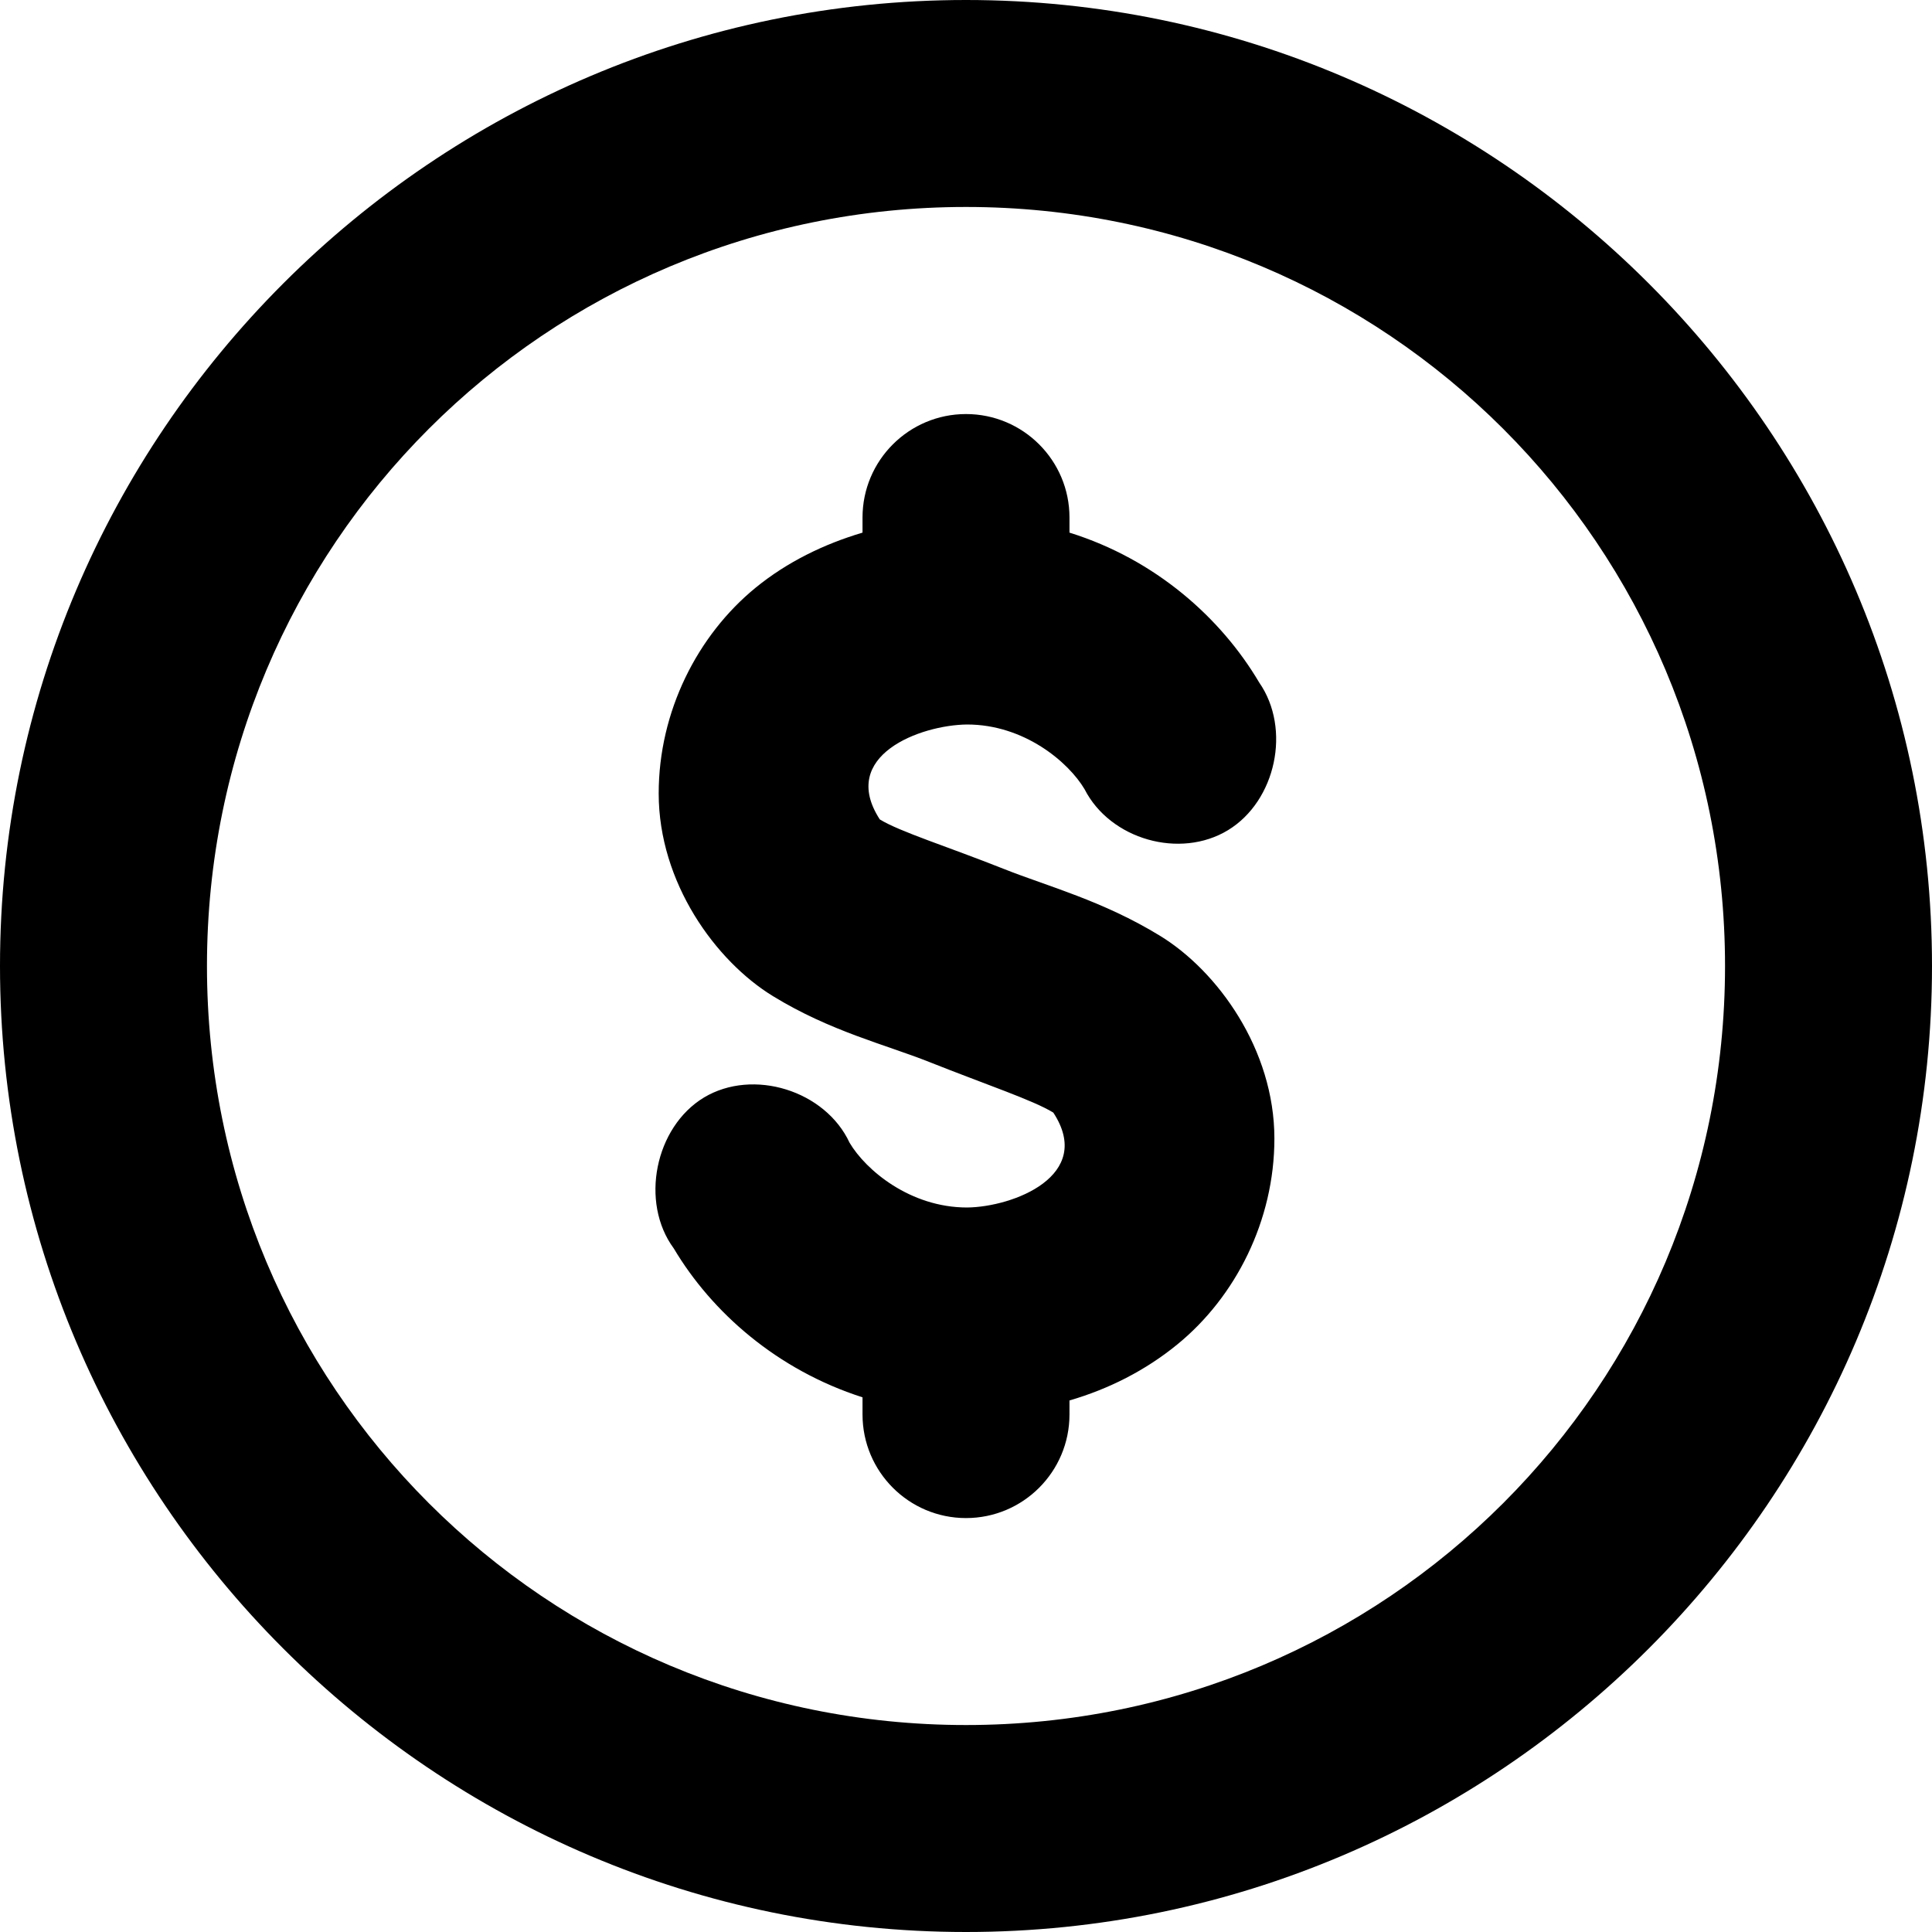 <svg width="16" height="16" viewBox="0 0 16 16" fill="none" xmlns="http://www.w3.org/2000/svg">
<path d="M8 0C3.591 0 0 3.591 0 8C0 12.409 3.591 16 8 16C12.409 16 16 12.409 16 8C16 3.591 12.409 0 8 0ZM8 1.714C11.482 1.714 14.286 4.518 14.286 8C14.286 11.482 11.482 14.286 8 14.286C4.518 14.286 1.714 11.482 1.714 8C1.714 4.518 4.518 1.714 8 1.714ZM8 3.429C7.527 3.429 7.143 3.813 7.143 4.286V4.411C6.823 4.506 6.519 4.654 6.259 4.866C5.776 5.26 5.455 5.892 5.455 6.571C5.455 7.309 5.926 7.959 6.402 8.25C6.877 8.541 7.334 8.651 7.696 8.795C8.166 8.982 8.557 9.112 8.723 9.214C9.066 9.737 8.389 9.996 8.009 10C7.537 10 7.17 9.69 7.036 9.464C6.835 9.031 6.237 8.845 5.83 9.089C5.424 9.334 5.298 9.957 5.58 10.339C5.895 10.868 6.435 11.345 7.143 11.572V11.714C7.143 12.188 7.527 12.572 8 12.572C8.473 12.572 8.857 12.188 8.857 11.714V11.598C9.183 11.503 9.487 11.349 9.75 11.134C10.233 10.74 10.554 10.108 10.554 9.429C10.554 8.691 10.083 8.041 9.607 7.75C9.132 7.459 8.675 7.34 8.313 7.196C7.842 7.009 7.452 6.888 7.286 6.786C6.943 6.257 7.622 6.004 8.009 6C8.481 6 8.848 6.31 8.982 6.536C9.194 6.952 9.772 7.117 10.17 6.875C10.567 6.633 10.695 6.036 10.428 5.652C10.113 5.119 9.57 4.633 8.857 4.411V4.286C8.857 3.813 8.473 3.429 8 3.429L8 3.429Z" fill="black"/>
</svg>

